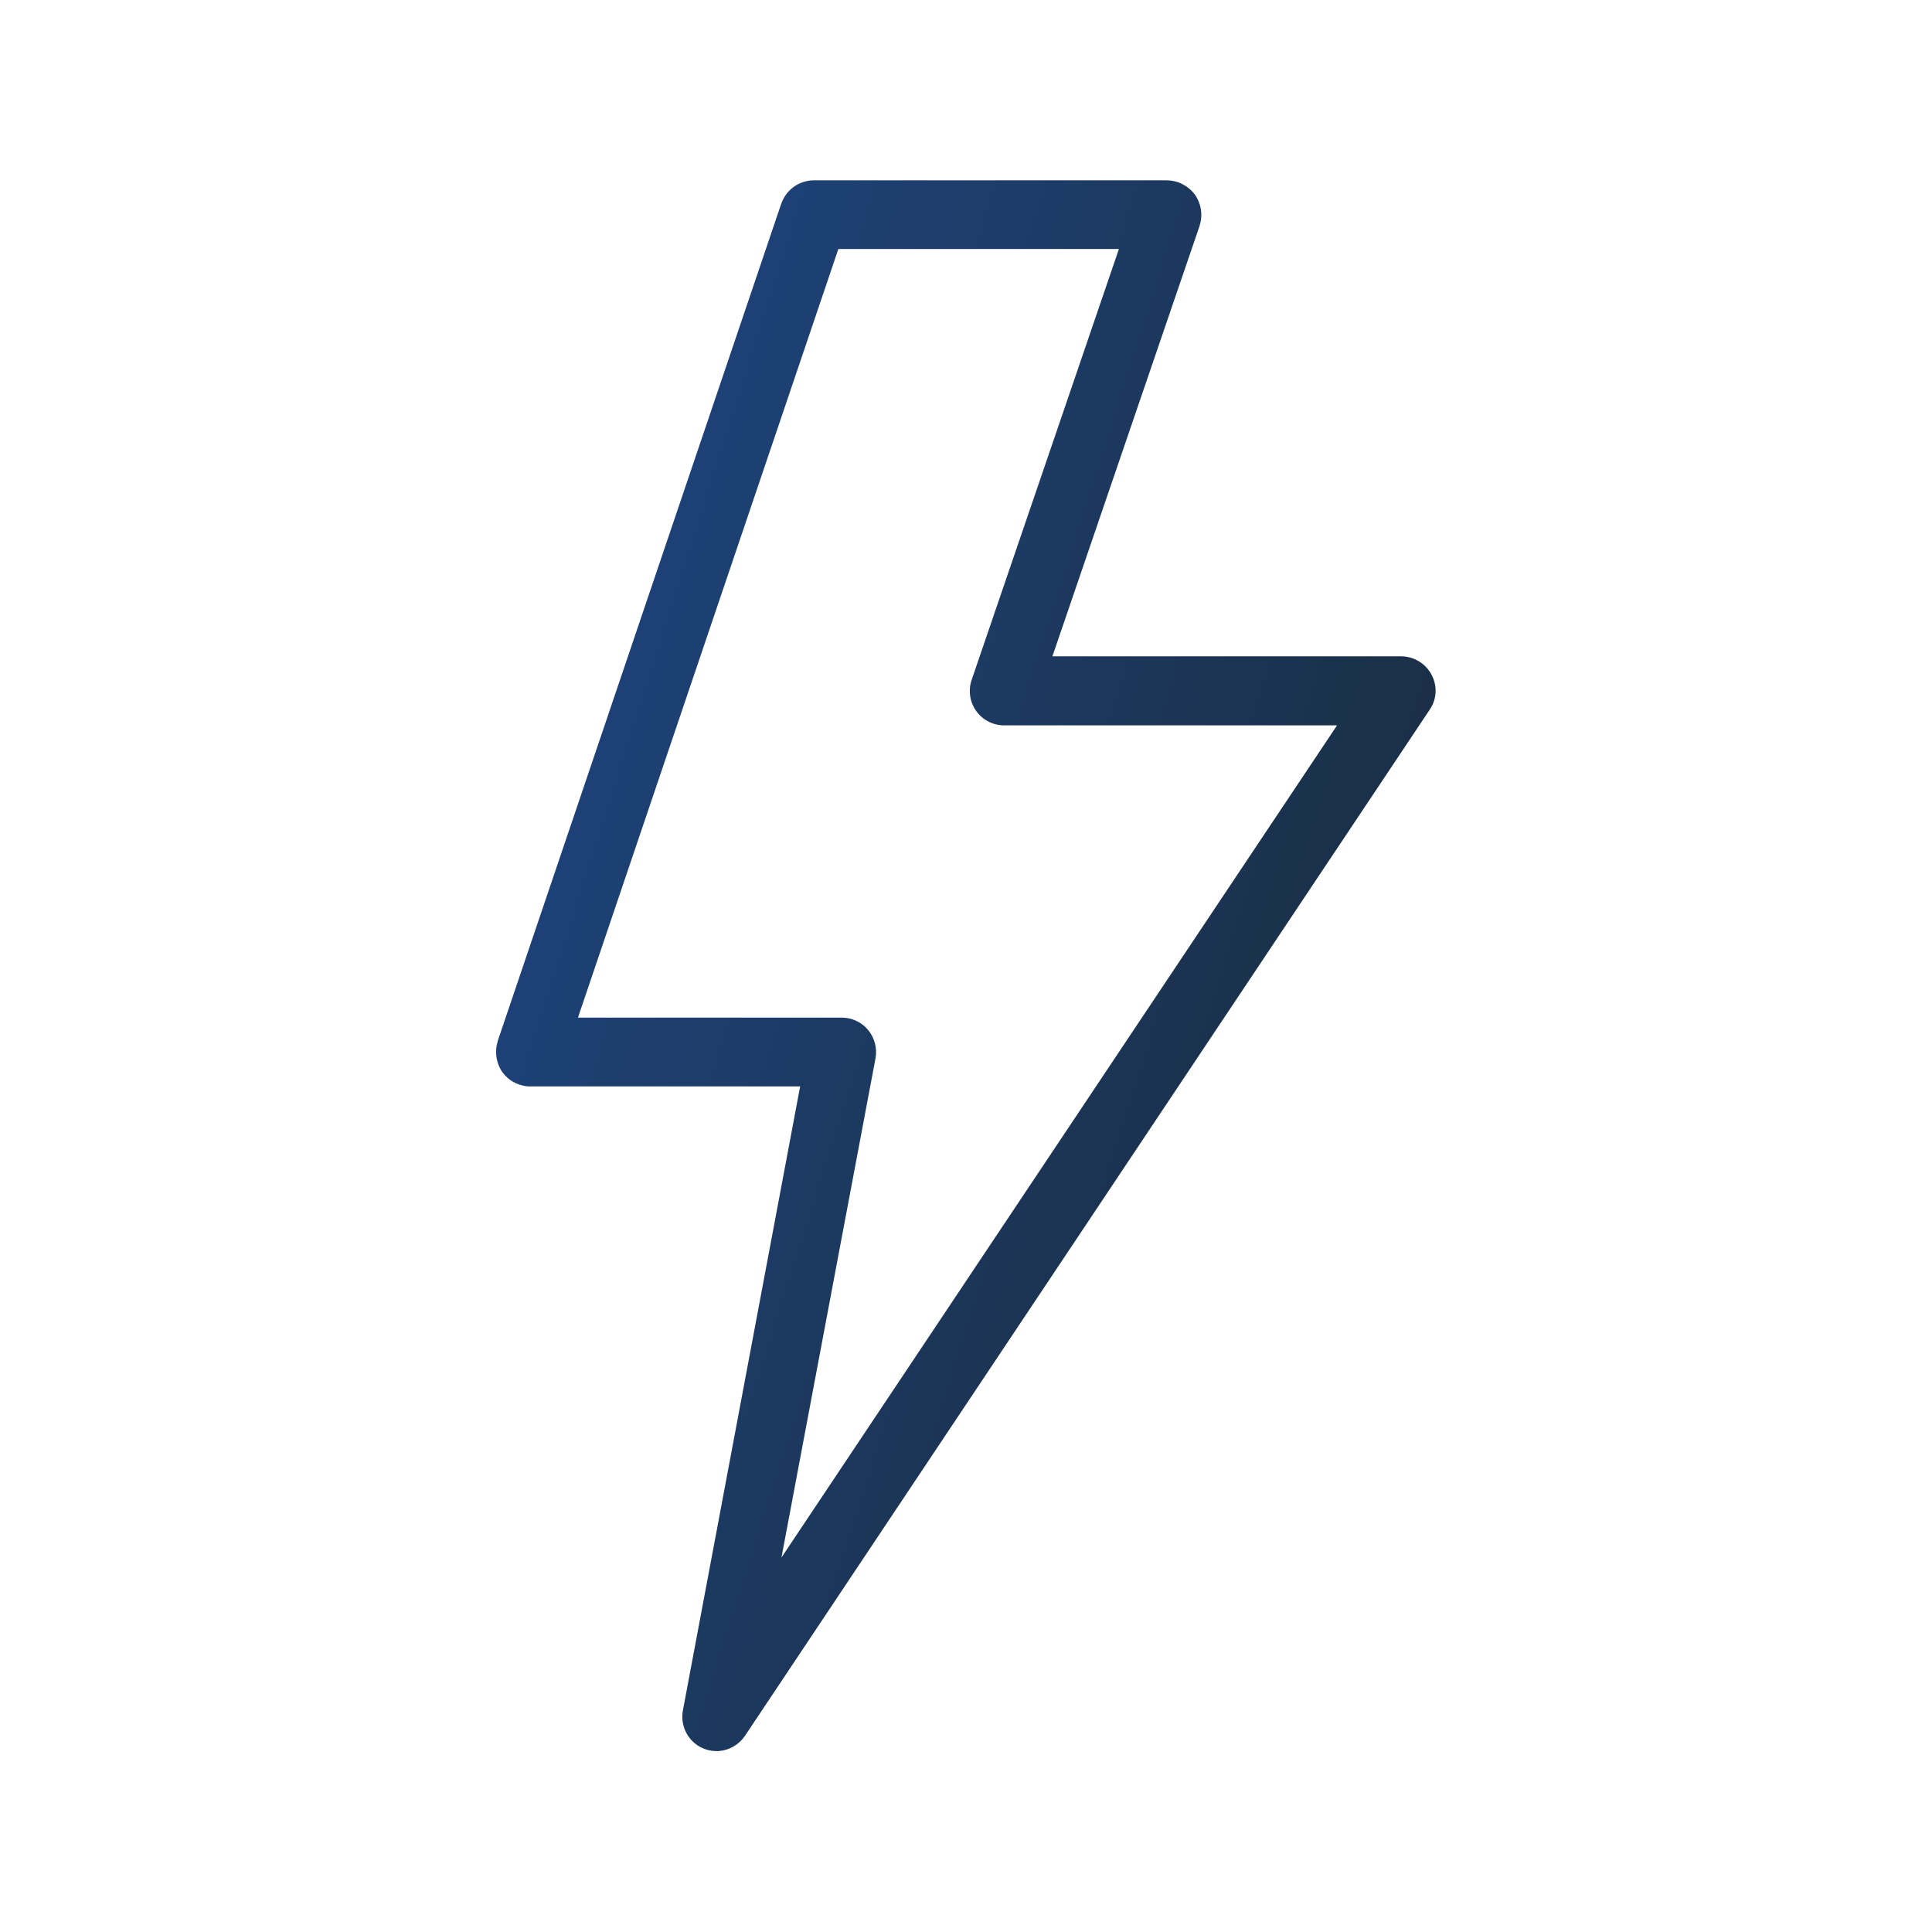 <svg width="60" height="60" viewBox="0 0 60 60" fill="none" xmlns="http://www.w3.org/2000/svg">
<path d="M44.456 20.95C44.365 20.78 44.23 20.637 44.064 20.537C43.899 20.437 43.709 20.384 43.516 20.383H32.683L37.256 7.01V7.003C37.308 6.842 37.321 6.67 37.294 6.502C37.268 6.334 37.202 6.175 37.103 6.037C37.002 5.903 36.872 5.795 36.723 5.719C36.574 5.643 36.41 5.603 36.243 5.6H25.276C25.055 5.601 24.841 5.669 24.66 5.796C24.48 5.923 24.344 6.103 24.269 6.31C24.269 6.317 24.263 6.317 24.263 6.323L15.456 32.333V32.34C15.411 32.487 15.396 32.641 15.413 32.794C15.431 32.947 15.479 33.094 15.556 33.227C15.63 33.35 15.729 33.456 15.846 33.54C15.963 33.624 16.096 33.683 16.236 33.713C16.31 33.732 16.386 33.741 16.463 33.74H24.849L21.209 53.113C21.178 53.281 21.186 53.453 21.233 53.616C21.281 53.779 21.366 53.929 21.483 54.053C21.591 54.167 21.723 54.255 21.869 54.311C22.016 54.368 22.173 54.391 22.329 54.38C22.491 54.367 22.647 54.317 22.787 54.235C22.926 54.153 23.046 54.041 23.136 53.907L44.396 22.047C44.507 21.888 44.572 21.701 44.582 21.507C44.593 21.313 44.549 21.12 44.456 20.95ZM24.269 48.37L27.189 32.87C27.218 32.716 27.213 32.557 27.173 32.405C27.134 32.253 27.062 32.111 26.963 31.99C26.863 31.869 26.738 31.771 26.596 31.705C26.454 31.638 26.299 31.603 26.143 31.603H17.949L26.036 7.733H34.749L30.176 21.113C30.121 21.274 30.105 21.445 30.129 21.613C30.153 21.781 30.218 21.941 30.316 22.079C30.414 22.217 30.544 22.33 30.695 22.408C30.846 22.486 31.013 22.526 31.183 22.527H41.523L24.269 48.37Z" fill="url(#paint0_linear_3001_12251)"/>
<defs>
<linearGradient id="paint0_linear_3001_12251" x1="16.992" y1="5.6" x2="54.422" y2="17.524" gradientUnits="userSpaceOnUse">
<stop stop-color="#1E4683"/>
<stop offset="1" stop-color="#1A2A38"/>
</linearGradient>
</defs>
</svg>
